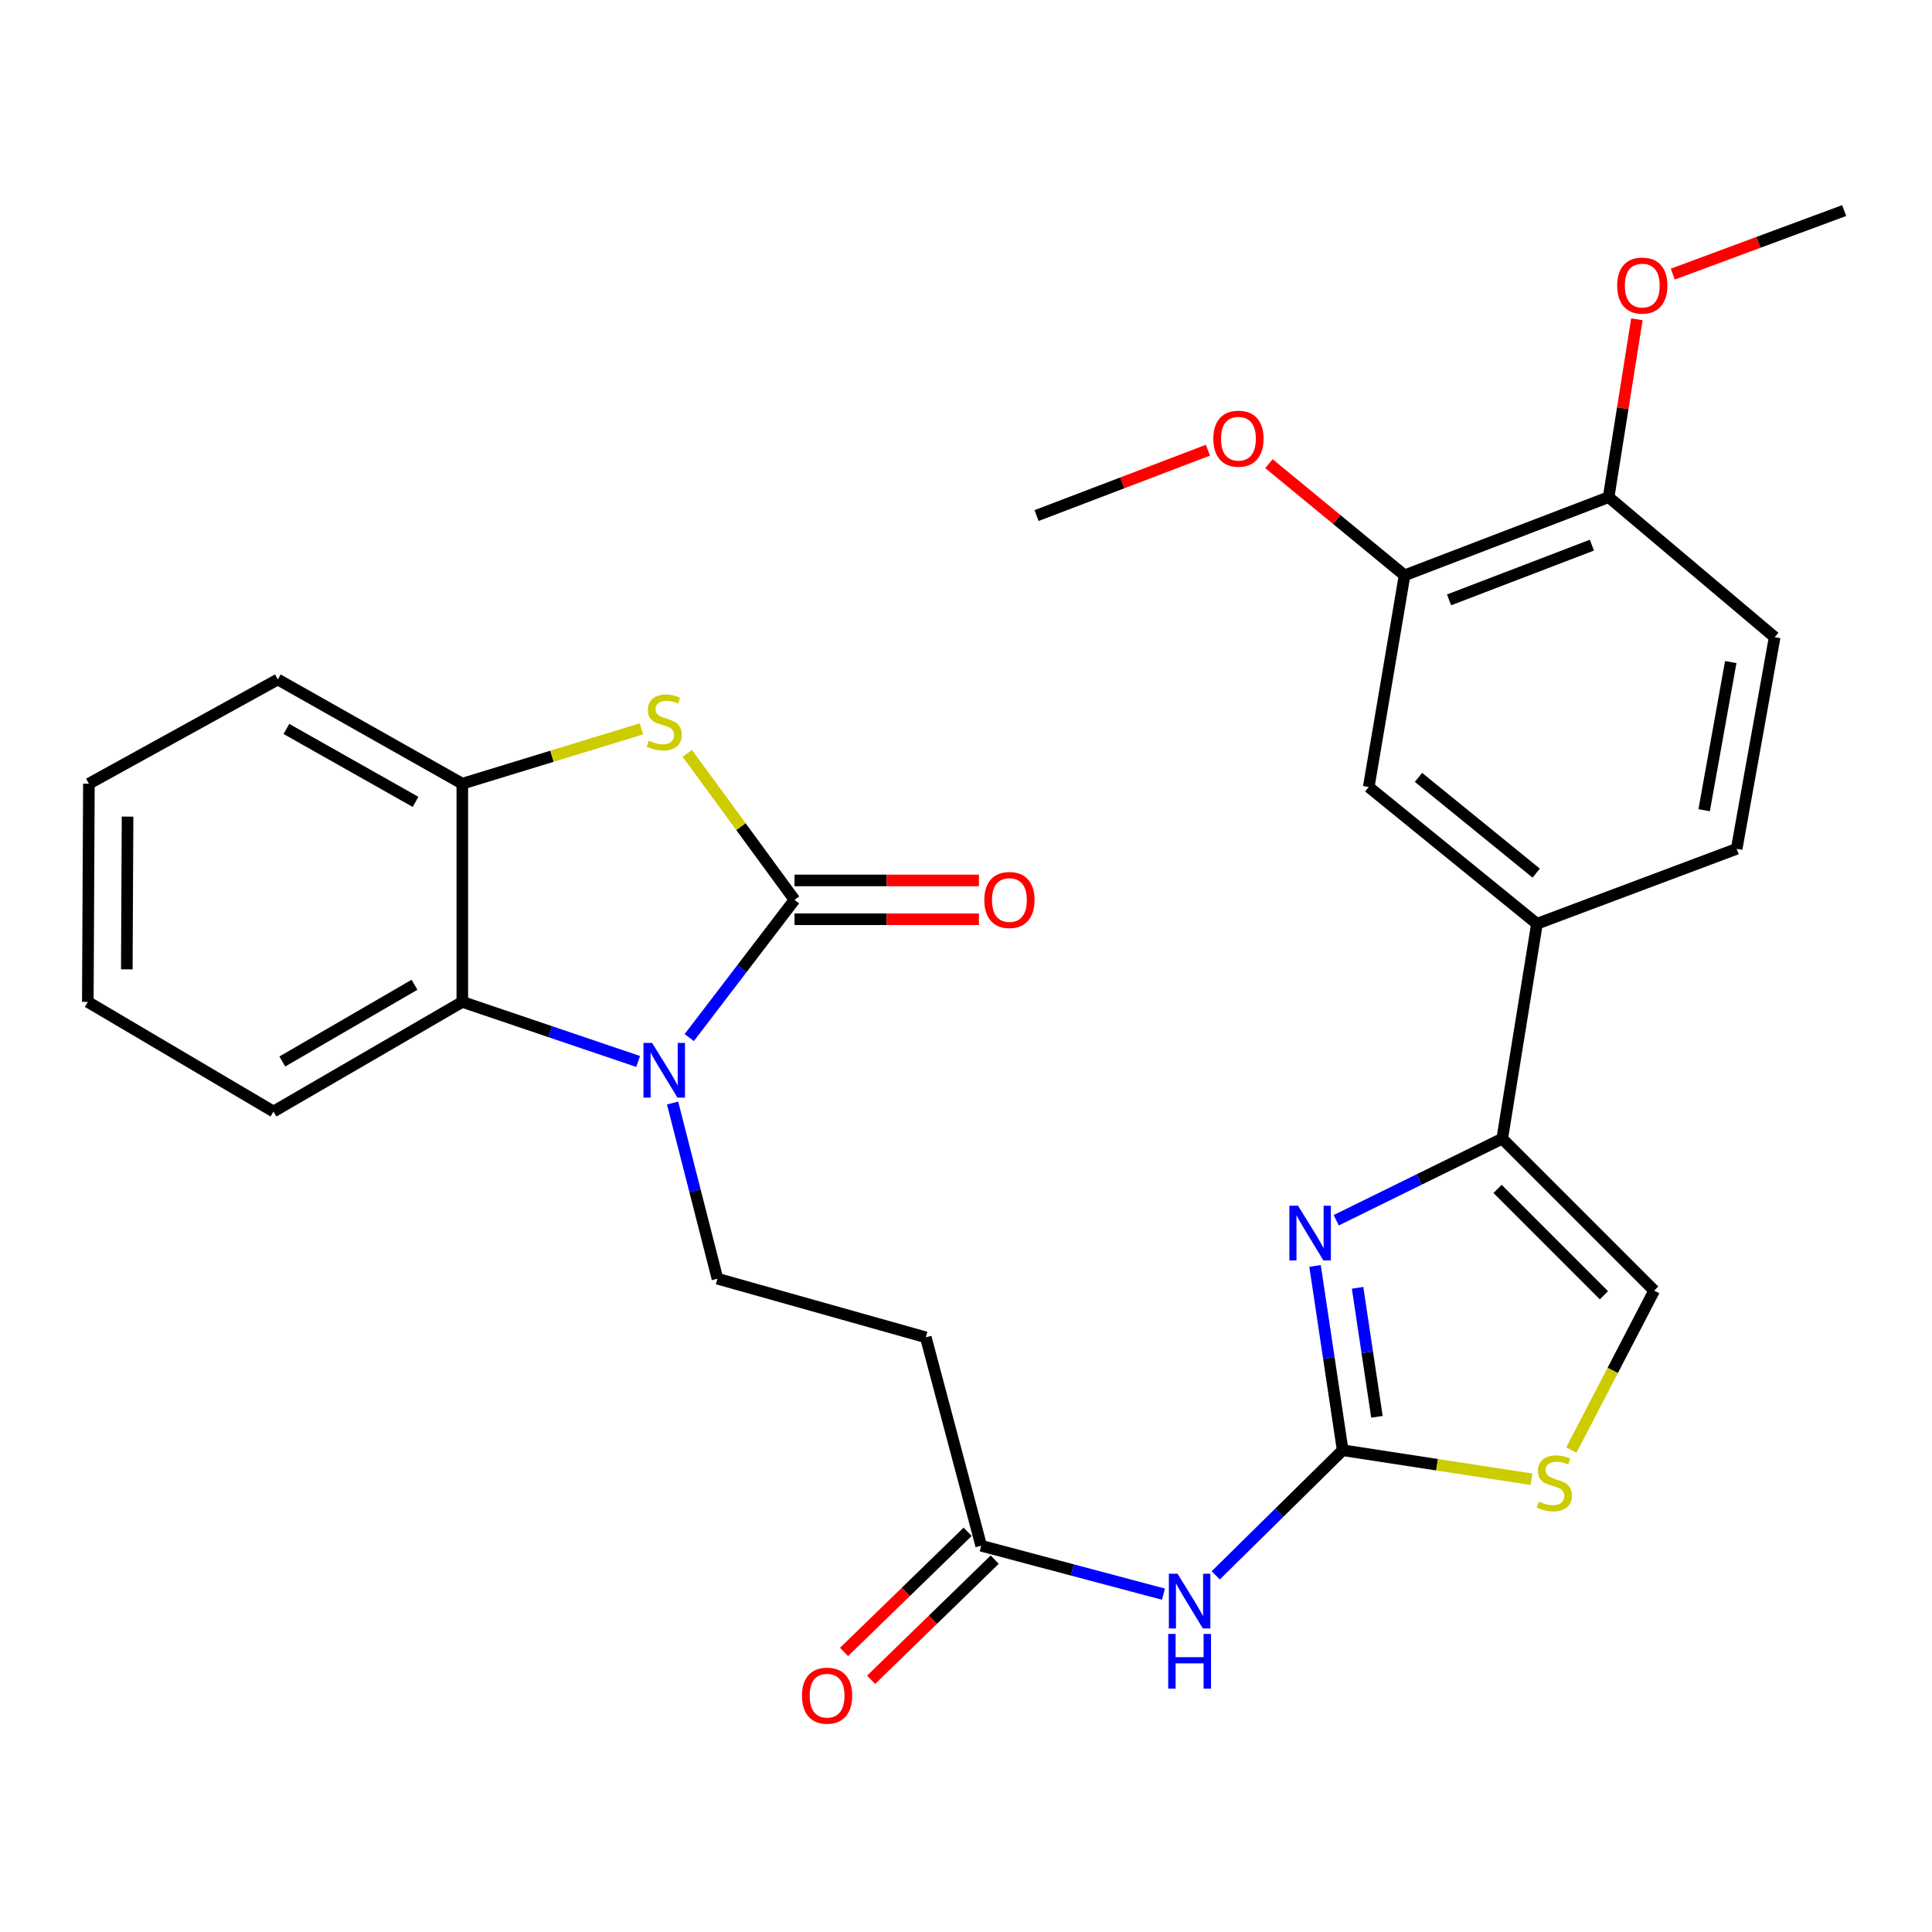 <?xml version='1.0' encoding='iso-8859-1'?>
<svg version='1.1' baseProfile='full'
              xmlns='http://www.w3.org/2000/svg'
                      xmlns:rdkit='http://www.rdkit.org/xml'
                      xmlns:xlink='http://www.w3.org/1999/xlink'
                  xml:space='preserve'
width='1000px' height='1000px' viewBox='0 0 1000 1000'>
<!-- END OF HEADER -->
<rect style='opacity:1.0;fill:#FFFFFF;stroke:none' width='1000' height='1000' x='0' y='0'> </rect>
<path class='bond-0' d='M 411.248,465.758 L 383.997,501.403' style='fill:none;fill-rule:evenodd;stroke:#000000;stroke-width:6px;stroke-linecap:butt;stroke-linejoin:miter;stroke-opacity:1' />
<path class='bond-0' d='M 383.997,501.403 L 356.747,537.048' style='fill:none;fill-rule:evenodd;stroke:#0000FF;stroke-width:6px;stroke-linecap:butt;stroke-linejoin:miter;stroke-opacity:1' />
<path class='bond-3' d='M 411.248,465.758 L 383.491,427.846' style='fill:none;fill-rule:evenodd;stroke:#000000;stroke-width:6px;stroke-linecap:butt;stroke-linejoin:miter;stroke-opacity:1' />
<path class='bond-3' d='M 383.491,427.846 L 355.734,389.934' style='fill:none;fill-rule:evenodd;stroke:#CCCC00;stroke-width:6px;stroke-linecap:butt;stroke-linejoin:miter;stroke-opacity:1' />
<path class='bond-16' d='M 411.248,475.806 L 458.971,475.806' style='fill:none;fill-rule:evenodd;stroke:#000000;stroke-width:6px;stroke-linecap:butt;stroke-linejoin:miter;stroke-opacity:1' />
<path class='bond-16' d='M 458.971,475.806 L 506.695,475.806' style='fill:none;fill-rule:evenodd;stroke:#FF0000;stroke-width:6px;stroke-linecap:butt;stroke-linejoin:miter;stroke-opacity:1' />
<path class='bond-16' d='M 411.248,455.709 L 458.971,455.709' style='fill:none;fill-rule:evenodd;stroke:#000000;stroke-width:6px;stroke-linecap:butt;stroke-linejoin:miter;stroke-opacity:1' />
<path class='bond-16' d='M 458.971,455.709 L 506.695,455.709' style='fill:none;fill-rule:evenodd;stroke:#FF0000;stroke-width:6px;stroke-linecap:butt;stroke-linejoin:miter;stroke-opacity:1' />
<path class='bond-6' d='M 330.301,549.412 L 284.797,533.996' style='fill:none;fill-rule:evenodd;stroke:#0000FF;stroke-width:6px;stroke-linecap:butt;stroke-linejoin:miter;stroke-opacity:1' />
<path class='bond-6' d='M 284.797,533.996 L 239.293,518.58' style='fill:none;fill-rule:evenodd;stroke:#000000;stroke-width:6px;stroke-linecap:butt;stroke-linejoin:miter;stroke-opacity:1' />
<path class='bond-10' d='M 348.128,570.928 L 359.741,616.39' style='fill:none;fill-rule:evenodd;stroke:#0000FF;stroke-width:6px;stroke-linecap:butt;stroke-linejoin:miter;stroke-opacity:1' />
<path class='bond-10' d='M 359.741,616.39 L 371.355,661.852' style='fill:none;fill-rule:evenodd;stroke:#000000;stroke-width:6px;stroke-linecap:butt;stroke-linejoin:miter;stroke-opacity:1' />
<path class='bond-1' d='M 694.966,750.637 L 662.113,783.018' style='fill:none;fill-rule:evenodd;stroke:#000000;stroke-width:6px;stroke-linecap:butt;stroke-linejoin:miter;stroke-opacity:1' />
<path class='bond-1' d='M 662.113,783.018 L 629.259,815.4' style='fill:none;fill-rule:evenodd;stroke:#0000FF;stroke-width:6px;stroke-linecap:butt;stroke-linejoin:miter;stroke-opacity:1' />
<path class='bond-2' d='M 694.966,750.637 L 687.816,702.938' style='fill:none;fill-rule:evenodd;stroke:#000000;stroke-width:6px;stroke-linecap:butt;stroke-linejoin:miter;stroke-opacity:1' />
<path class='bond-2' d='M 687.816,702.938 L 680.666,655.239' style='fill:none;fill-rule:evenodd;stroke:#0000FF;stroke-width:6px;stroke-linecap:butt;stroke-linejoin:miter;stroke-opacity:1' />
<path class='bond-2' d='M 712.697,733.348 L 707.692,699.959' style='fill:none;fill-rule:evenodd;stroke:#000000;stroke-width:6px;stroke-linecap:butt;stroke-linejoin:miter;stroke-opacity:1' />
<path class='bond-2' d='M 707.692,699.959 L 702.687,666.569' style='fill:none;fill-rule:evenodd;stroke:#0000FF;stroke-width:6px;stroke-linecap:butt;stroke-linejoin:miter;stroke-opacity:1' />
<path class='bond-8' d='M 694.966,750.637 L 743.823,758.145' style='fill:none;fill-rule:evenodd;stroke:#000000;stroke-width:6px;stroke-linecap:butt;stroke-linejoin:miter;stroke-opacity:1' />
<path class='bond-8' d='M 743.823,758.145 L 792.679,765.653' style='fill:none;fill-rule:evenodd;stroke:#CCCC00;stroke-width:6px;stroke-linecap:butt;stroke-linejoin:miter;stroke-opacity:1' />
<path class='bond-4' d='M 691.628,631.598 L 734.592,610.482' style='fill:none;fill-rule:evenodd;stroke:#0000FF;stroke-width:6px;stroke-linecap:butt;stroke-linejoin:miter;stroke-opacity:1' />
<path class='bond-4' d='M 734.592,610.482 L 777.555,589.367' style='fill:none;fill-rule:evenodd;stroke:#000000;stroke-width:6px;stroke-linecap:butt;stroke-linejoin:miter;stroke-opacity:1' />
<path class='bond-7' d='M 331.987,377.252 L 285.64,391.448' style='fill:none;fill-rule:evenodd;stroke:#CCCC00;stroke-width:6px;stroke-linecap:butt;stroke-linejoin:miter;stroke-opacity:1' />
<path class='bond-7' d='M 285.64,391.448 L 239.293,405.644' style='fill:none;fill-rule:evenodd;stroke:#000000;stroke-width:6px;stroke-linecap:butt;stroke-linejoin:miter;stroke-opacity:1' />
<path class='bond-12' d='M 777.555,589.367 L 795.52,478.14' style='fill:none;fill-rule:evenodd;stroke:#000000;stroke-width:6px;stroke-linecap:butt;stroke-linejoin:miter;stroke-opacity:1' />
<path class='bond-31' d='M 777.555,589.367 L 856.203,668.015' style='fill:none;fill-rule:evenodd;stroke:#000000;stroke-width:6px;stroke-linecap:butt;stroke-linejoin:miter;stroke-opacity:1' />
<path class='bond-31' d='M 775.141,615.375 L 830.195,670.429' style='fill:none;fill-rule:evenodd;stroke:#000000;stroke-width:6px;stroke-linecap:butt;stroke-linejoin:miter;stroke-opacity:1' />
<path class='bond-5' d='M 602.208,825.131 L 555.034,812.598' style='fill:none;fill-rule:evenodd;stroke:#0000FF;stroke-width:6px;stroke-linecap:butt;stroke-linejoin:miter;stroke-opacity:1' />
<path class='bond-5' d='M 555.034,812.598 L 507.86,800.065' style='fill:none;fill-rule:evenodd;stroke:#000000;stroke-width:6px;stroke-linecap:butt;stroke-linejoin:miter;stroke-opacity:1' />
<path class='bond-23' d='M 239.293,518.58 L 141.553,575.321' style='fill:none;fill-rule:evenodd;stroke:#000000;stroke-width:6px;stroke-linecap:butt;stroke-linejoin:miter;stroke-opacity:1' />
<path class='bond-23' d='M 214.542,509.71 L 146.124,549.429' style='fill:none;fill-rule:evenodd;stroke:#000000;stroke-width:6px;stroke-linecap:butt;stroke-linejoin:miter;stroke-opacity:1' />
<path class='bond-29' d='M 239.293,518.58 L 239.293,405.644' style='fill:none;fill-rule:evenodd;stroke:#000000;stroke-width:6px;stroke-linecap:butt;stroke-linejoin:miter;stroke-opacity:1' />
<path class='bond-24' d='M 239.293,405.644 L 143.797,351.705' style='fill:none;fill-rule:evenodd;stroke:#000000;stroke-width:6px;stroke-linecap:butt;stroke-linejoin:miter;stroke-opacity:1' />
<path class='bond-24' d='M 215.085,415.052 L 148.238,377.295' style='fill:none;fill-rule:evenodd;stroke:#000000;stroke-width:6px;stroke-linecap:butt;stroke-linejoin:miter;stroke-opacity:1' />
<path class='bond-9' d='M 813.322,750.552 L 834.762,709.283' style='fill:none;fill-rule:evenodd;stroke:#CCCC00;stroke-width:6px;stroke-linecap:butt;stroke-linejoin:miter;stroke-opacity:1' />
<path class='bond-9' d='M 834.762,709.283 L 856.203,668.015' style='fill:none;fill-rule:evenodd;stroke:#000000;stroke-width:6px;stroke-linecap:butt;stroke-linejoin:miter;stroke-opacity:1' />
<path class='bond-13' d='M 371.355,661.852 L 479.199,692.199' style='fill:none;fill-rule:evenodd;stroke:#000000;stroke-width:6px;stroke-linecap:butt;stroke-linejoin:miter;stroke-opacity:1' />
<path class='bond-11' d='M 507.86,800.065 L 479.199,692.199' style='fill:none;fill-rule:evenodd;stroke:#000000;stroke-width:6px;stroke-linecap:butt;stroke-linejoin:miter;stroke-opacity:1' />
<path class='bond-19' d='M 500.856,792.86 L 468.865,823.956' style='fill:none;fill-rule:evenodd;stroke:#000000;stroke-width:6px;stroke-linecap:butt;stroke-linejoin:miter;stroke-opacity:1' />
<path class='bond-19' d='M 468.865,823.956 L 436.873,855.052' style='fill:none;fill-rule:evenodd;stroke:#FF0000;stroke-width:6px;stroke-linecap:butt;stroke-linejoin:miter;stroke-opacity:1' />
<path class='bond-19' d='M 514.864,807.271 L 482.873,838.367' style='fill:none;fill-rule:evenodd;stroke:#000000;stroke-width:6px;stroke-linecap:butt;stroke-linejoin:miter;stroke-opacity:1' />
<path class='bond-19' d='M 482.873,838.367 L 450.881,869.463' style='fill:none;fill-rule:evenodd;stroke:#FF0000;stroke-width:6px;stroke-linecap:butt;stroke-linejoin:miter;stroke-opacity:1' />
<path class='bond-14' d='M 795.52,478.14 L 708.465,407.341' style='fill:none;fill-rule:evenodd;stroke:#000000;stroke-width:6px;stroke-linecap:butt;stroke-linejoin:miter;stroke-opacity:1' />
<path class='bond-14' d='M 795.142,451.928 L 734.204,402.369' style='fill:none;fill-rule:evenodd;stroke:#000000;stroke-width:6px;stroke-linecap:butt;stroke-linejoin:miter;stroke-opacity:1' />
<path class='bond-18' d='M 795.52,478.14 L 898.898,439.352' style='fill:none;fill-rule:evenodd;stroke:#000000;stroke-width:6px;stroke-linecap:butt;stroke-linejoin:miter;stroke-opacity:1' />
<path class='bond-15' d='M 708.465,407.341 L 726.999,297.8' style='fill:none;fill-rule:evenodd;stroke:#000000;stroke-width:6px;stroke-linecap:butt;stroke-linejoin:miter;stroke-opacity:1' />
<path class='bond-21' d='M 726.999,297.8 L 691.9,268.895' style='fill:none;fill-rule:evenodd;stroke:#000000;stroke-width:6px;stroke-linecap:butt;stroke-linejoin:miter;stroke-opacity:1' />
<path class='bond-21' d='M 691.9,268.895 L 656.801,239.989' style='fill:none;fill-rule:evenodd;stroke:#FF0000;stroke-width:6px;stroke-linecap:butt;stroke-linejoin:miter;stroke-opacity:1' />
<path class='bond-32' d='M 726.999,297.8 L 832.622,257.326' style='fill:none;fill-rule:evenodd;stroke:#000000;stroke-width:6px;stroke-linecap:butt;stroke-linejoin:miter;stroke-opacity:1' />
<path class='bond-32' d='M 750.034,310.495 L 823.97,282.164' style='fill:none;fill-rule:evenodd;stroke:#000000;stroke-width:6px;stroke-linecap:butt;stroke-linejoin:miter;stroke-opacity:1' />
<path class='bond-17' d='M 832.622,257.326 L 918.56,329.81' style='fill:none;fill-rule:evenodd;stroke:#000000;stroke-width:6px;stroke-linecap:butt;stroke-linejoin:miter;stroke-opacity:1' />
<path class='bond-22' d='M 832.622,257.326 L 839.937,211.295' style='fill:none;fill-rule:evenodd;stroke:#000000;stroke-width:6px;stroke-linecap:butt;stroke-linejoin:miter;stroke-opacity:1' />
<path class='bond-22' d='M 839.937,211.295 L 847.253,165.263' style='fill:none;fill-rule:evenodd;stroke:#FF0000;stroke-width:6px;stroke-linecap:butt;stroke-linejoin:miter;stroke-opacity:1' />
<path class='bond-20' d='M 898.898,439.352 L 918.56,329.81' style='fill:none;fill-rule:evenodd;stroke:#000000;stroke-width:6px;stroke-linecap:butt;stroke-linejoin:miter;stroke-opacity:1' />
<path class='bond-20' d='M 882.066,419.37 L 895.83,342.691' style='fill:none;fill-rule:evenodd;stroke:#000000;stroke-width:6px;stroke-linecap:butt;stroke-linejoin:miter;stroke-opacity:1' />
<path class='bond-25' d='M 625.22,233.017 L 580.871,249.939' style='fill:none;fill-rule:evenodd;stroke:#FF0000;stroke-width:6px;stroke-linecap:butt;stroke-linejoin:miter;stroke-opacity:1' />
<path class='bond-25' d='M 580.871,249.939 L 536.521,266.861' style='fill:none;fill-rule:evenodd;stroke:#000000;stroke-width:6px;stroke-linecap:butt;stroke-linejoin:miter;stroke-opacity:1' />
<path class='bond-26' d='M 865.826,141.876 L 910.186,125.431' style='fill:none;fill-rule:evenodd;stroke:#FF0000;stroke-width:6px;stroke-linecap:butt;stroke-linejoin:miter;stroke-opacity:1' />
<path class='bond-26' d='M 910.186,125.431 L 954.545,108.986' style='fill:none;fill-rule:evenodd;stroke:#000000;stroke-width:6px;stroke-linecap:butt;stroke-linejoin:miter;stroke-opacity:1' />
<path class='bond-27' d='M 141.553,575.321 L 45.455,518.58' style='fill:none;fill-rule:evenodd;stroke:#000000;stroke-width:6px;stroke-linecap:butt;stroke-linejoin:miter;stroke-opacity:1' />
<path class='bond-28' d='M 143.797,351.705 L 46.013,405.644' style='fill:none;fill-rule:evenodd;stroke:#000000;stroke-width:6px;stroke-linecap:butt;stroke-linejoin:miter;stroke-opacity:1' />
<path class='bond-30' d='M 45.455,518.58 L 46.013,405.644' style='fill:none;fill-rule:evenodd;stroke:#000000;stroke-width:6px;stroke-linecap:butt;stroke-linejoin:miter;stroke-opacity:1' />
<path class='bond-30' d='M 65.635,501.739 L 66.026,422.684' style='fill:none;fill-rule:evenodd;stroke:#000000;stroke-width:6px;stroke-linecap:butt;stroke-linejoin:miter;stroke-opacity:1' />
<path  class='atom-1' d='M 337.539 539.825
L 346.819 554.825
Q 347.739 556.305, 349.219 558.985
Q 350.699 561.665, 350.779 561.825
L 350.779 539.825
L 354.539 539.825
L 354.539 568.145
L 350.659 568.145
L 340.699 551.745
Q 339.539 549.825, 338.299 547.625
Q 337.099 545.425, 336.739 544.745
L 336.739 568.145
L 333.059 568.145
L 333.059 539.825
L 337.539 539.825
' fill='#0000FF'/>
<path  class='atom-3' d='M 671.858 624.077
L 681.138 639.077
Q 682.058 640.557, 683.538 643.237
Q 685.018 645.917, 685.098 646.077
L 685.098 624.077
L 688.858 624.077
L 688.858 652.397
L 684.978 652.397
L 675.018 635.997
Q 673.858 634.077, 672.618 631.877
Q 671.418 629.677, 671.058 628.997
L 671.058 652.397
L 667.378 652.397
L 667.378 624.077
L 671.858 624.077
' fill='#0000FF'/>
<path  class='atom-4' d='M 335.799 383.354
Q 336.119 383.474, 337.439 384.034
Q 338.759 384.594, 340.199 384.954
Q 341.679 385.274, 343.119 385.274
Q 345.799 385.274, 347.359 383.994
Q 348.919 382.674, 348.919 380.394
Q 348.919 378.834, 348.119 377.874
Q 347.359 376.914, 346.159 376.394
Q 344.959 375.874, 342.959 375.274
Q 340.439 374.514, 338.919 373.794
Q 337.439 373.074, 336.359 371.554
Q 335.319 370.034, 335.319 367.474
Q 335.319 363.914, 337.719 361.714
Q 340.159 359.514, 344.959 359.514
Q 348.239 359.514, 351.959 361.074
L 351.039 364.154
Q 347.639 362.754, 345.079 362.754
Q 342.319 362.754, 340.799 363.914
Q 339.279 365.034, 339.319 366.994
Q 339.319 368.514, 340.079 369.434
Q 340.879 370.354, 341.999 370.874
Q 343.159 371.394, 345.079 371.994
Q 347.639 372.794, 349.159 373.594
Q 350.679 374.394, 351.759 376.034
Q 352.879 377.634, 352.879 380.394
Q 352.879 384.314, 350.239 386.434
Q 347.639 388.514, 343.279 388.514
Q 340.759 388.514, 338.839 387.954
Q 336.959 387.434, 334.719 386.514
L 335.799 383.354
' fill='#CCCC00'/>
<path  class='atom-6' d='M 609.478 814.566
L 618.758 829.566
Q 619.678 831.046, 621.158 833.726
Q 622.638 836.406, 622.718 836.566
L 622.718 814.566
L 626.478 814.566
L 626.478 842.886
L 622.598 842.886
L 612.638 826.486
Q 611.478 824.566, 610.238 822.366
Q 609.038 820.166, 608.678 819.486
L 608.678 842.886
L 604.998 842.886
L 604.998 814.566
L 609.478 814.566
' fill='#0000FF'/>
<path  class='atom-6' d='M 604.658 845.718
L 608.498 845.718
L 608.498 857.758
L 622.978 857.758
L 622.978 845.718
L 626.818 845.718
L 626.818 874.038
L 622.978 874.038
L 622.978 860.958
L 608.498 860.958
L 608.498 874.038
L 604.658 874.038
L 604.658 845.718
' fill='#0000FF'/>
<path  class='atom-9' d='M 796.53 777.194
Q 796.85 777.314, 798.17 777.874
Q 799.49 778.434, 800.93 778.794
Q 802.41 779.114, 803.85 779.114
Q 806.53 779.114, 808.09 777.834
Q 809.65 776.514, 809.65 774.234
Q 809.65 772.674, 808.85 771.714
Q 808.09 770.754, 806.89 770.234
Q 805.69 769.714, 803.69 769.114
Q 801.17 768.354, 799.65 767.634
Q 798.17 766.914, 797.09 765.394
Q 796.05 763.874, 796.05 761.314
Q 796.05 757.754, 798.45 755.554
Q 800.89 753.354, 805.69 753.354
Q 808.97 753.354, 812.69 754.914
L 811.77 757.994
Q 808.37 756.594, 805.81 756.594
Q 803.05 756.594, 801.53 757.754
Q 800.01 758.874, 800.05 760.834
Q 800.05 762.354, 800.81 763.274
Q 801.61 764.194, 802.73 764.714
Q 803.89 765.234, 805.81 765.834
Q 808.37 766.634, 809.89 767.434
Q 811.41 768.234, 812.49 769.874
Q 813.61 771.474, 813.61 774.234
Q 813.61 778.154, 810.97 780.274
Q 808.37 782.354, 804.01 782.354
Q 801.49 782.354, 799.57 781.794
Q 797.69 781.274, 795.45 780.354
L 796.53 777.194
' fill='#CCCC00'/>
<path  class='atom-17' d='M 509.475 465.838
Q 509.475 459.038, 512.835 455.238
Q 516.195 451.438, 522.475 451.438
Q 528.755 451.438, 532.115 455.238
Q 535.475 459.038, 535.475 465.838
Q 535.475 472.718, 532.075 476.638
Q 528.675 480.518, 522.475 480.518
Q 516.235 480.518, 512.835 476.638
Q 509.475 472.758, 509.475 465.838
M 522.475 477.318
Q 526.795 477.318, 529.115 474.438
Q 531.475 471.518, 531.475 465.838
Q 531.475 460.278, 529.115 457.478
Q 526.795 454.638, 522.475 454.638
Q 518.155 454.638, 515.795 457.438
Q 513.475 460.238, 513.475 465.838
Q 513.475 471.558, 515.795 474.438
Q 518.155 477.318, 522.475 477.318
' fill='#FF0000'/>
<path  class='atom-20' d='M 415.096 877.676
Q 415.096 870.876, 418.456 867.076
Q 421.816 863.276, 428.096 863.276
Q 434.376 863.276, 437.736 867.076
Q 441.096 870.876, 441.096 877.676
Q 441.096 884.556, 437.696 888.476
Q 434.296 892.356, 428.096 892.356
Q 421.856 892.356, 418.456 888.476
Q 415.096 884.596, 415.096 877.676
M 428.096 889.156
Q 432.416 889.156, 434.736 886.276
Q 437.096 883.356, 437.096 877.676
Q 437.096 872.116, 434.736 869.316
Q 432.416 866.476, 428.096 866.476
Q 423.776 866.476, 421.416 869.276
Q 419.096 872.076, 419.096 877.676
Q 419.096 883.396, 421.416 886.276
Q 423.776 889.156, 428.096 889.156
' fill='#FF0000'/>
<path  class='atom-22' d='M 628.016 227.07
Q 628.016 220.27, 631.376 216.47
Q 634.736 212.67, 641.016 212.67
Q 647.296 212.67, 650.656 216.47
Q 654.016 220.27, 654.016 227.07
Q 654.016 233.95, 650.616 237.87
Q 647.216 241.75, 641.016 241.75
Q 634.776 241.75, 631.376 237.87
Q 628.016 233.99, 628.016 227.07
M 641.016 238.55
Q 645.336 238.55, 647.656 235.67
Q 650.016 232.75, 650.016 227.07
Q 650.016 221.51, 647.656 218.71
Q 645.336 215.87, 641.016 215.87
Q 636.696 215.87, 634.336 218.67
Q 632.016 221.47, 632.016 227.07
Q 632.016 232.79, 634.336 235.67
Q 636.696 238.55, 641.016 238.55
' fill='#FF0000'/>
<path  class='atom-23' d='M 837.039 147.809
Q 837.039 141.009, 840.399 137.209
Q 843.759 133.409, 850.039 133.409
Q 856.319 133.409, 859.679 137.209
Q 863.039 141.009, 863.039 147.809
Q 863.039 154.689, 859.639 158.609
Q 856.239 162.489, 850.039 162.489
Q 843.799 162.489, 840.399 158.609
Q 837.039 154.729, 837.039 147.809
M 850.039 159.289
Q 854.359 159.289, 856.679 156.409
Q 859.039 153.489, 859.039 147.809
Q 859.039 142.249, 856.679 139.449
Q 854.359 136.609, 850.039 136.609
Q 845.719 136.609, 843.359 139.409
Q 841.039 142.209, 841.039 147.809
Q 841.039 153.529, 843.359 156.409
Q 845.719 159.289, 850.039 159.289
' fill='#FF0000'/>
</svg>
